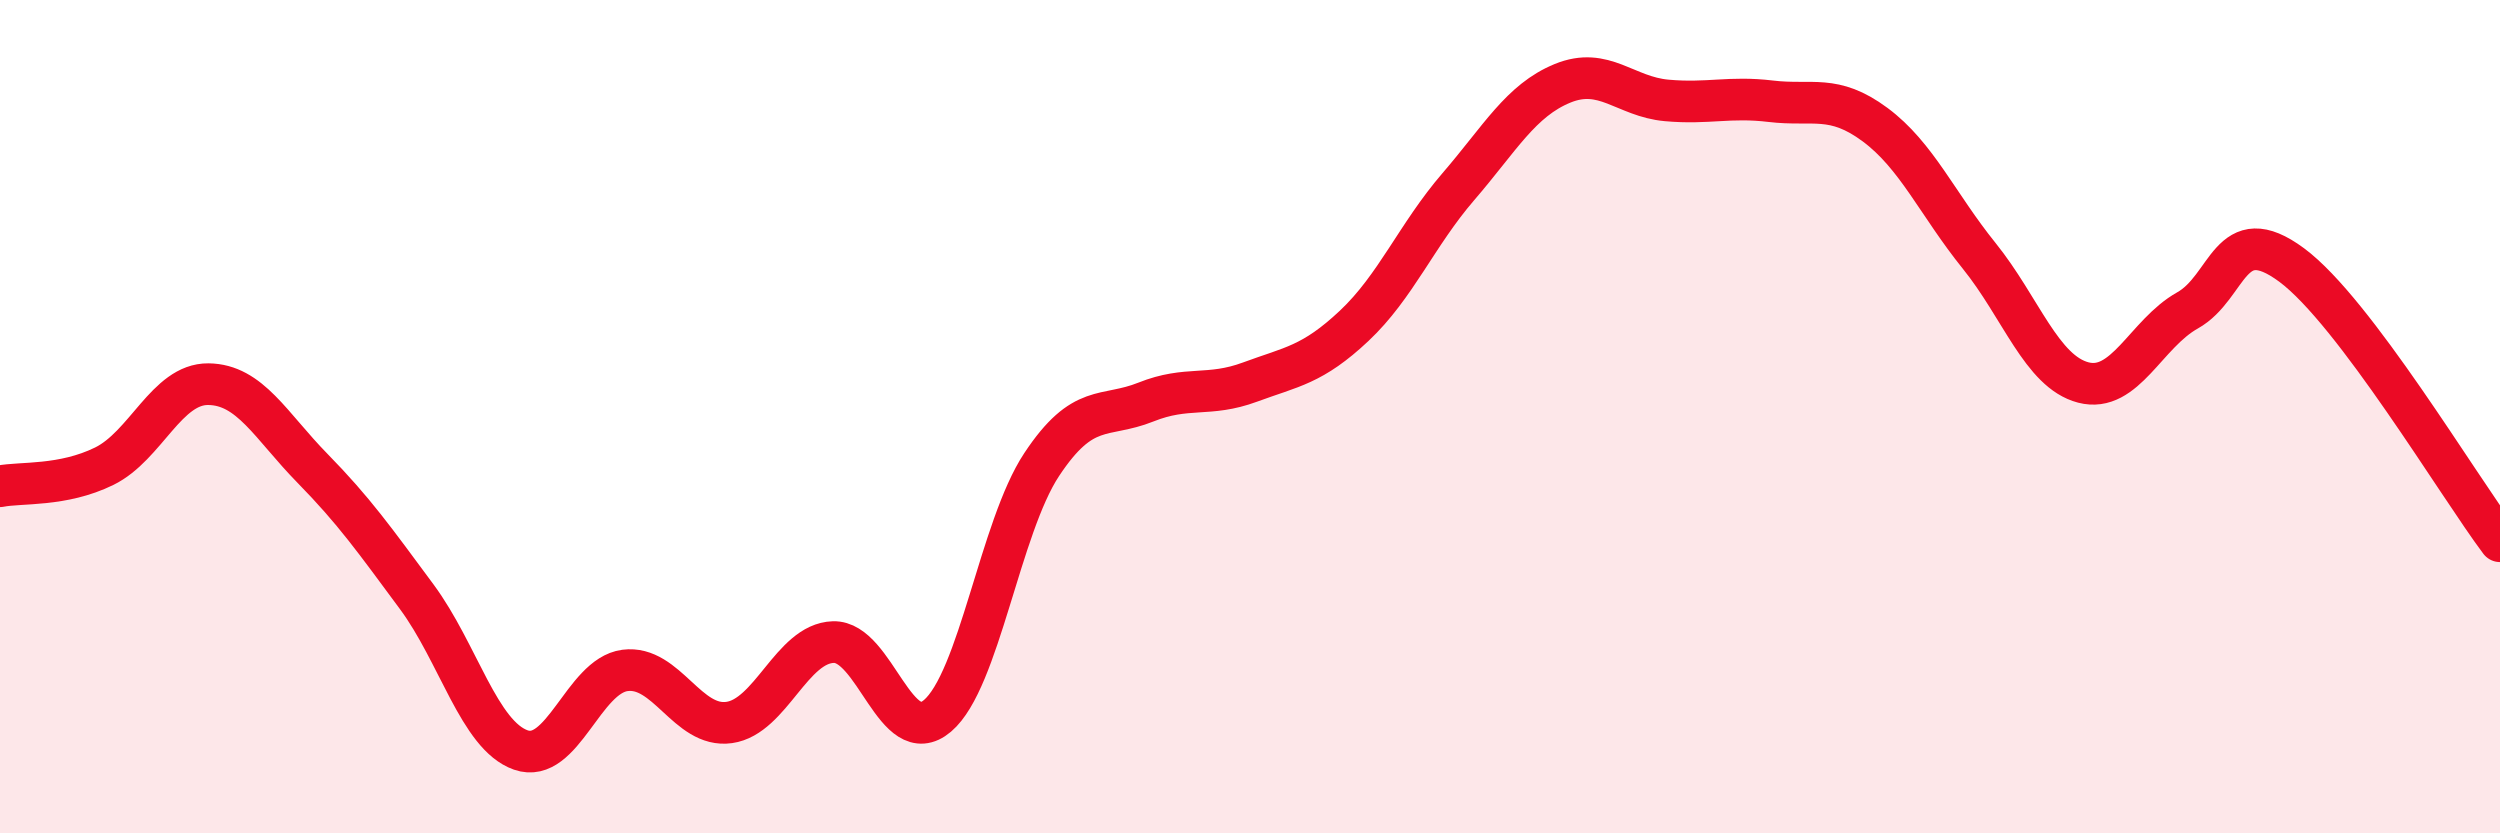 
    <svg width="60" height="20" viewBox="0 0 60 20" xmlns="http://www.w3.org/2000/svg">
      <path
        d="M 0,11.67 C 0.5,11.57 1.5,11.68 2.5,11.19 C 3.5,10.7 4,9.21 5,9.22 C 6,9.23 6.5,10.22 7.5,11.24 C 8.5,12.26 9,12.97 10,14.32 C 11,15.67 11.5,17.65 12.5,18 C 13.5,18.35 14,16.22 15,16.09 C 16,15.96 16.5,17.48 17.5,17.34 C 18.5,17.2 19,15.44 20,15.41 C 21,15.38 21.5,18.03 22.5,17.18 C 23.5,16.33 24,12.66 25,11.15 C 26,9.64 26.5,10.05 27.5,9.65 C 28.5,9.25 29,9.54 30,9.17 C 31,8.8 31.5,8.76 32.5,7.82 C 33.5,6.88 34,5.64 35,4.48 C 36,3.32 36.5,2.41 37.5,2 C 38.5,1.59 39,2.32 40,2.41 C 41,2.5 41.5,2.31 42.5,2.43 C 43.5,2.55 44,2.25 45,2.99 C 46,3.73 46.5,4.9 47.5,6.14 C 48.5,7.38 49,8.92 50,9.18 C 51,9.44 51.5,8.01 52.5,7.45 C 53.5,6.89 53.5,5.25 55,6.36 C 56.5,7.47 59,11.66 60,12.99L60 20L0 20Z"
        fill="#EB0A25"
        opacity="0.1"
        stroke-linecap="round"
        stroke-linejoin="round"
      />
      <path
        d="M 0,11.67 C 0.5,11.57 1.5,11.68 2.5,11.19 C 3.5,10.7 4,9.21 5,9.22 C 6,9.23 6.5,10.22 7.5,11.24 C 8.5,12.26 9,12.97 10,14.32 C 11,15.67 11.5,17.65 12.5,18 C 13.5,18.35 14,16.22 15,16.09 C 16,15.96 16.5,17.48 17.5,17.34 C 18.5,17.2 19,15.44 20,15.41 C 21,15.38 21.5,18.03 22.5,17.18 C 23.5,16.33 24,12.66 25,11.15 C 26,9.64 26.5,10.05 27.5,9.65 C 28.5,9.25 29,9.54 30,9.17 C 31,8.8 31.5,8.76 32.5,7.82 C 33.5,6.88 34,5.64 35,4.48 C 36,3.32 36.5,2.41 37.5,2 C 38.5,1.59 39,2.32 40,2.41 C 41,2.5 41.5,2.31 42.5,2.43 C 43.5,2.55 44,2.25 45,2.99 C 46,3.73 46.5,4.9 47.5,6.14 C 48.5,7.38 49,8.92 50,9.18 C 51,9.44 51.5,8.01 52.5,7.45 C 53.5,6.89 53.5,5.25 55,6.36 C 56.5,7.47 59,11.66 60,12.99"
        stroke="#EB0A25"
        stroke-width="1"
        fill="none"
        stroke-linecap="round"
        stroke-linejoin="round"
      />
    </svg>
  